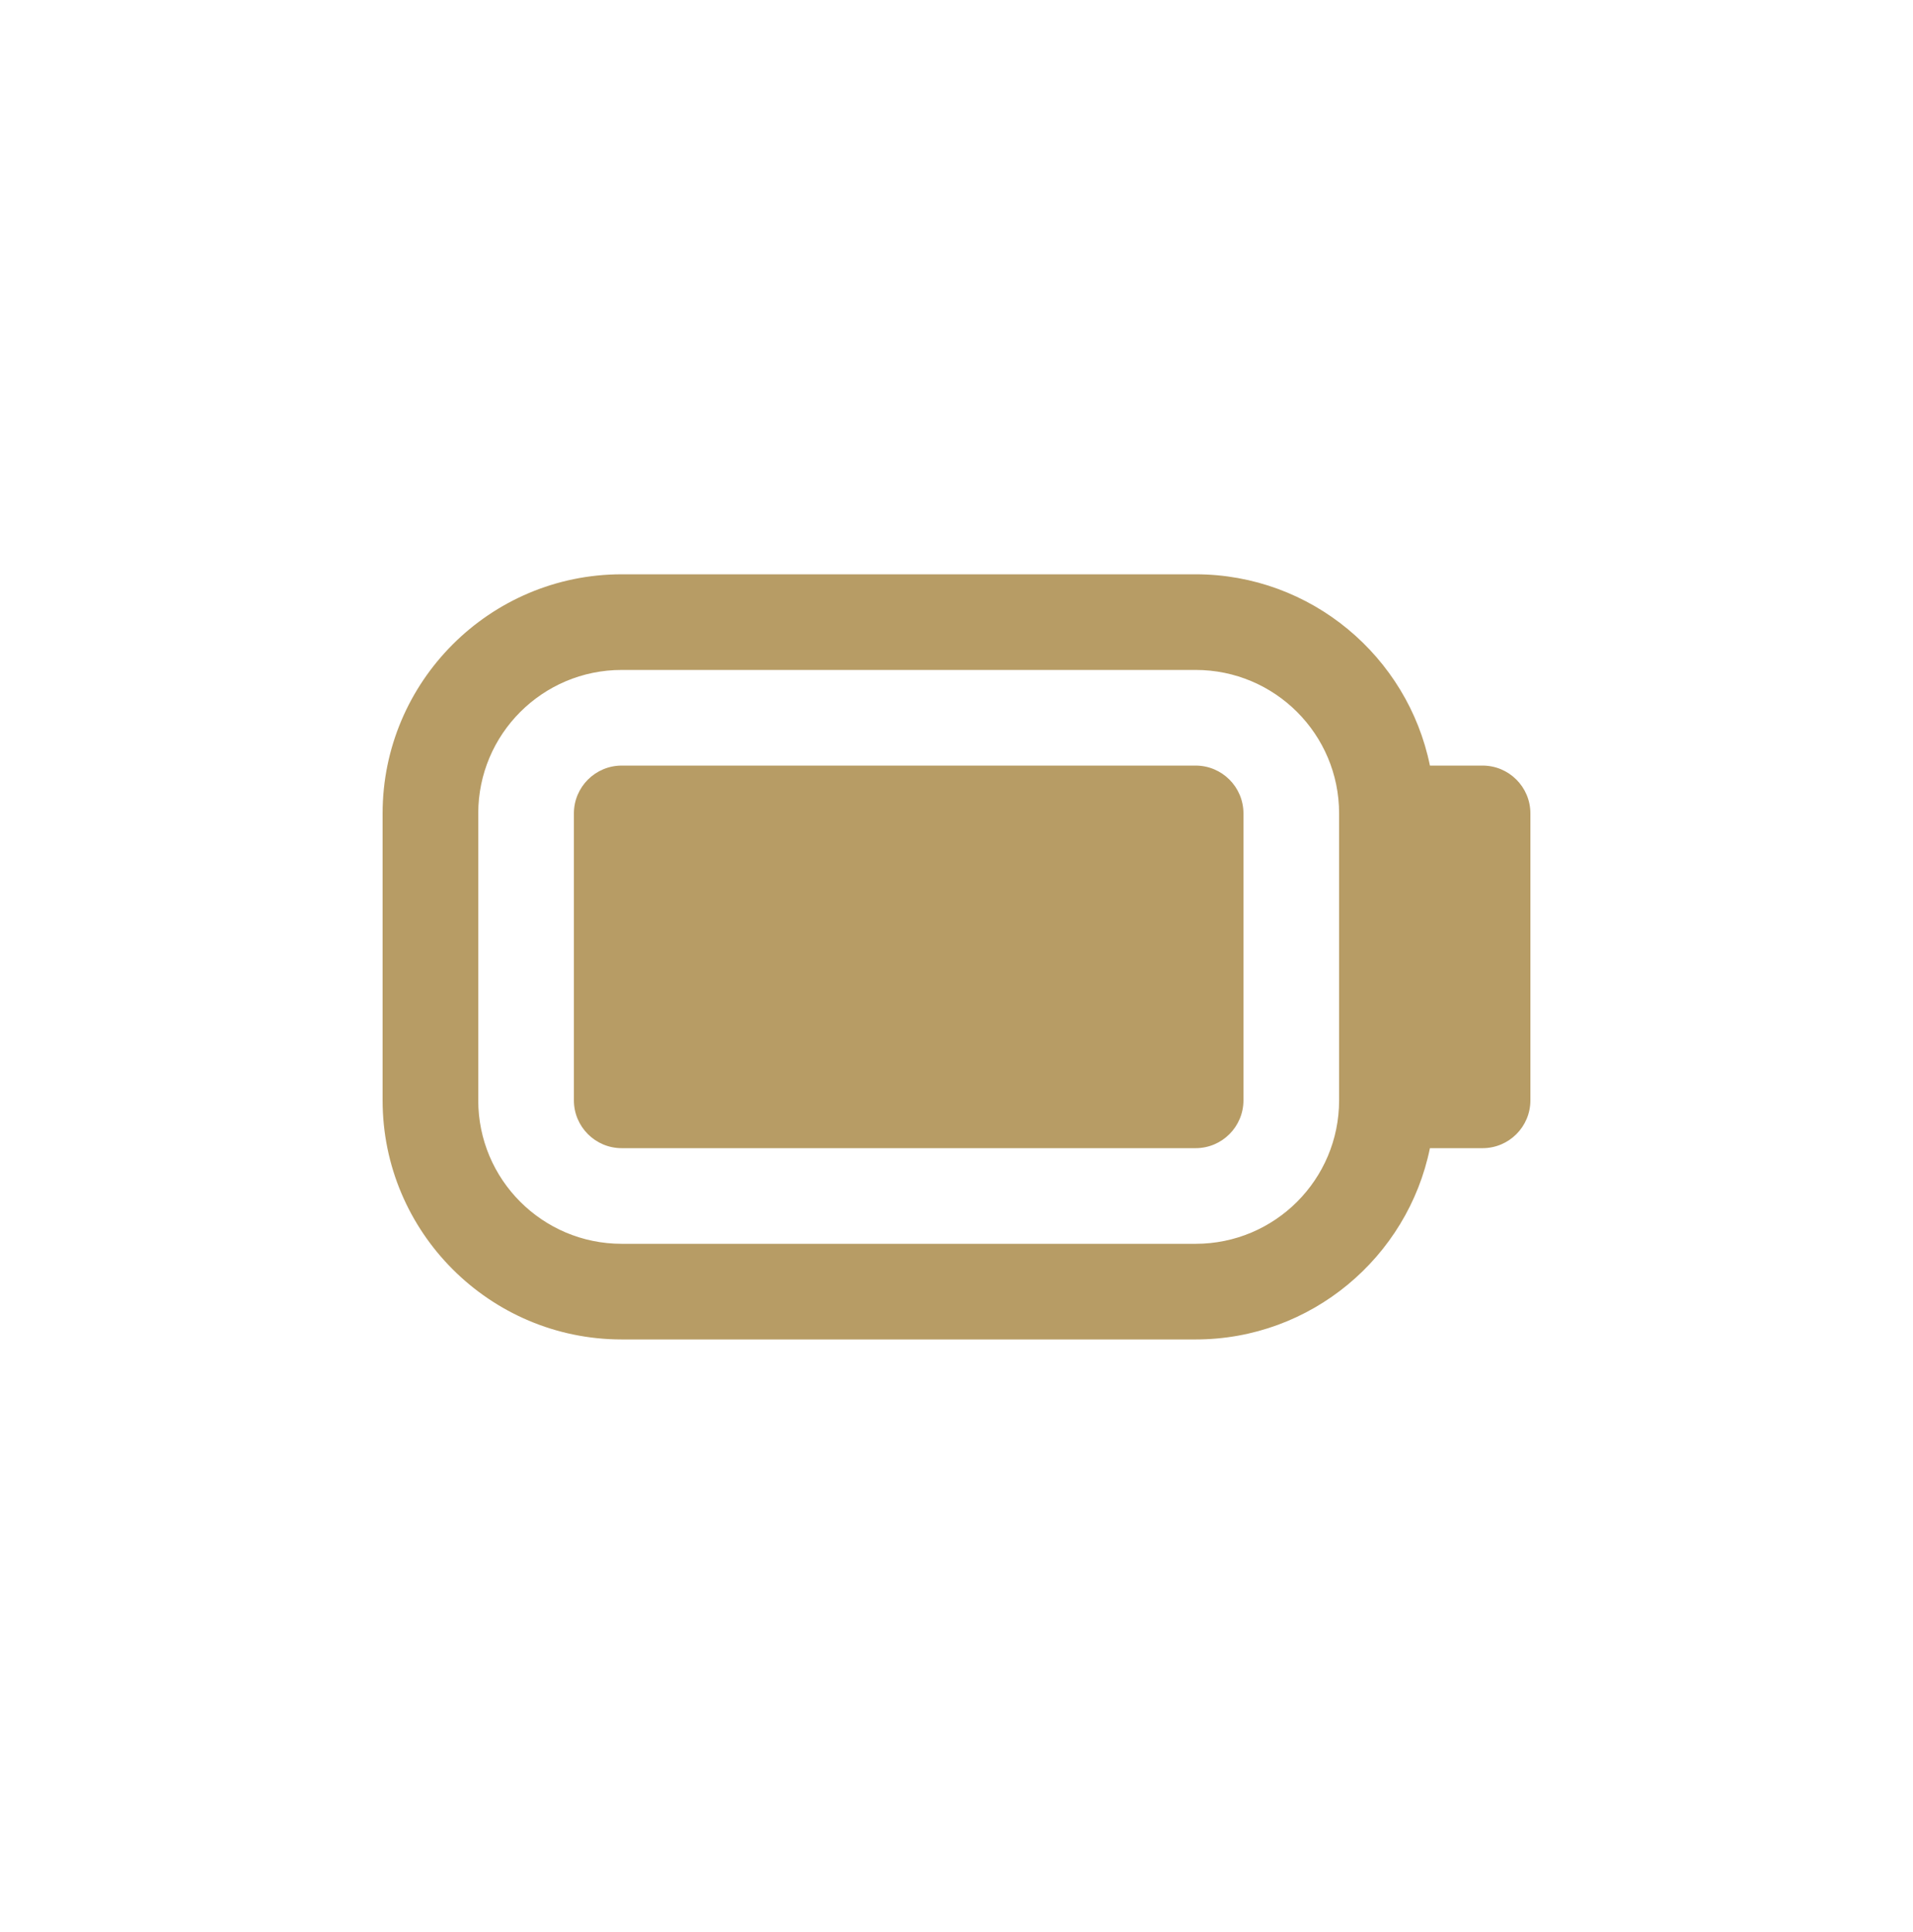 <svg width="100" height="101" viewBox="0 0 100 101" fill="none" xmlns="http://www.w3.org/2000/svg">
<path d="M32.5 40.023H62.5C63.88 40.023 65 41.143 65 42.523V57.523C65 58.903 63.88 60.023 62.5 60.023H32.5C31.12 60.023 30 58.903 30 57.523V42.523C30 41.143 31.12 40.023 32.5 40.023ZM80 42.523V57.523C80 58.903 78.88 60.023 77.5 60.023H74.748C73.585 65.721 68.535 70.023 62.5 70.023H32.5C25.608 70.023 20 64.416 20 57.523V42.523C20 35.631 25.608 30.023 32.5 30.023H62.5C68.535 30.023 73.588 34.326 74.748 40.023H77.5C78.88 40.023 80 41.143 80 42.523ZM70 42.523C70 38.381 66.642 35.023 62.5 35.023H32.5C28.358 35.023 25 38.381 25 42.523V57.523C25 61.666 28.358 65.023 32.5 65.023H62.5C66.642 65.023 70 61.666 70 57.523V42.523Z" fill="#B79C65"/>
</svg>
